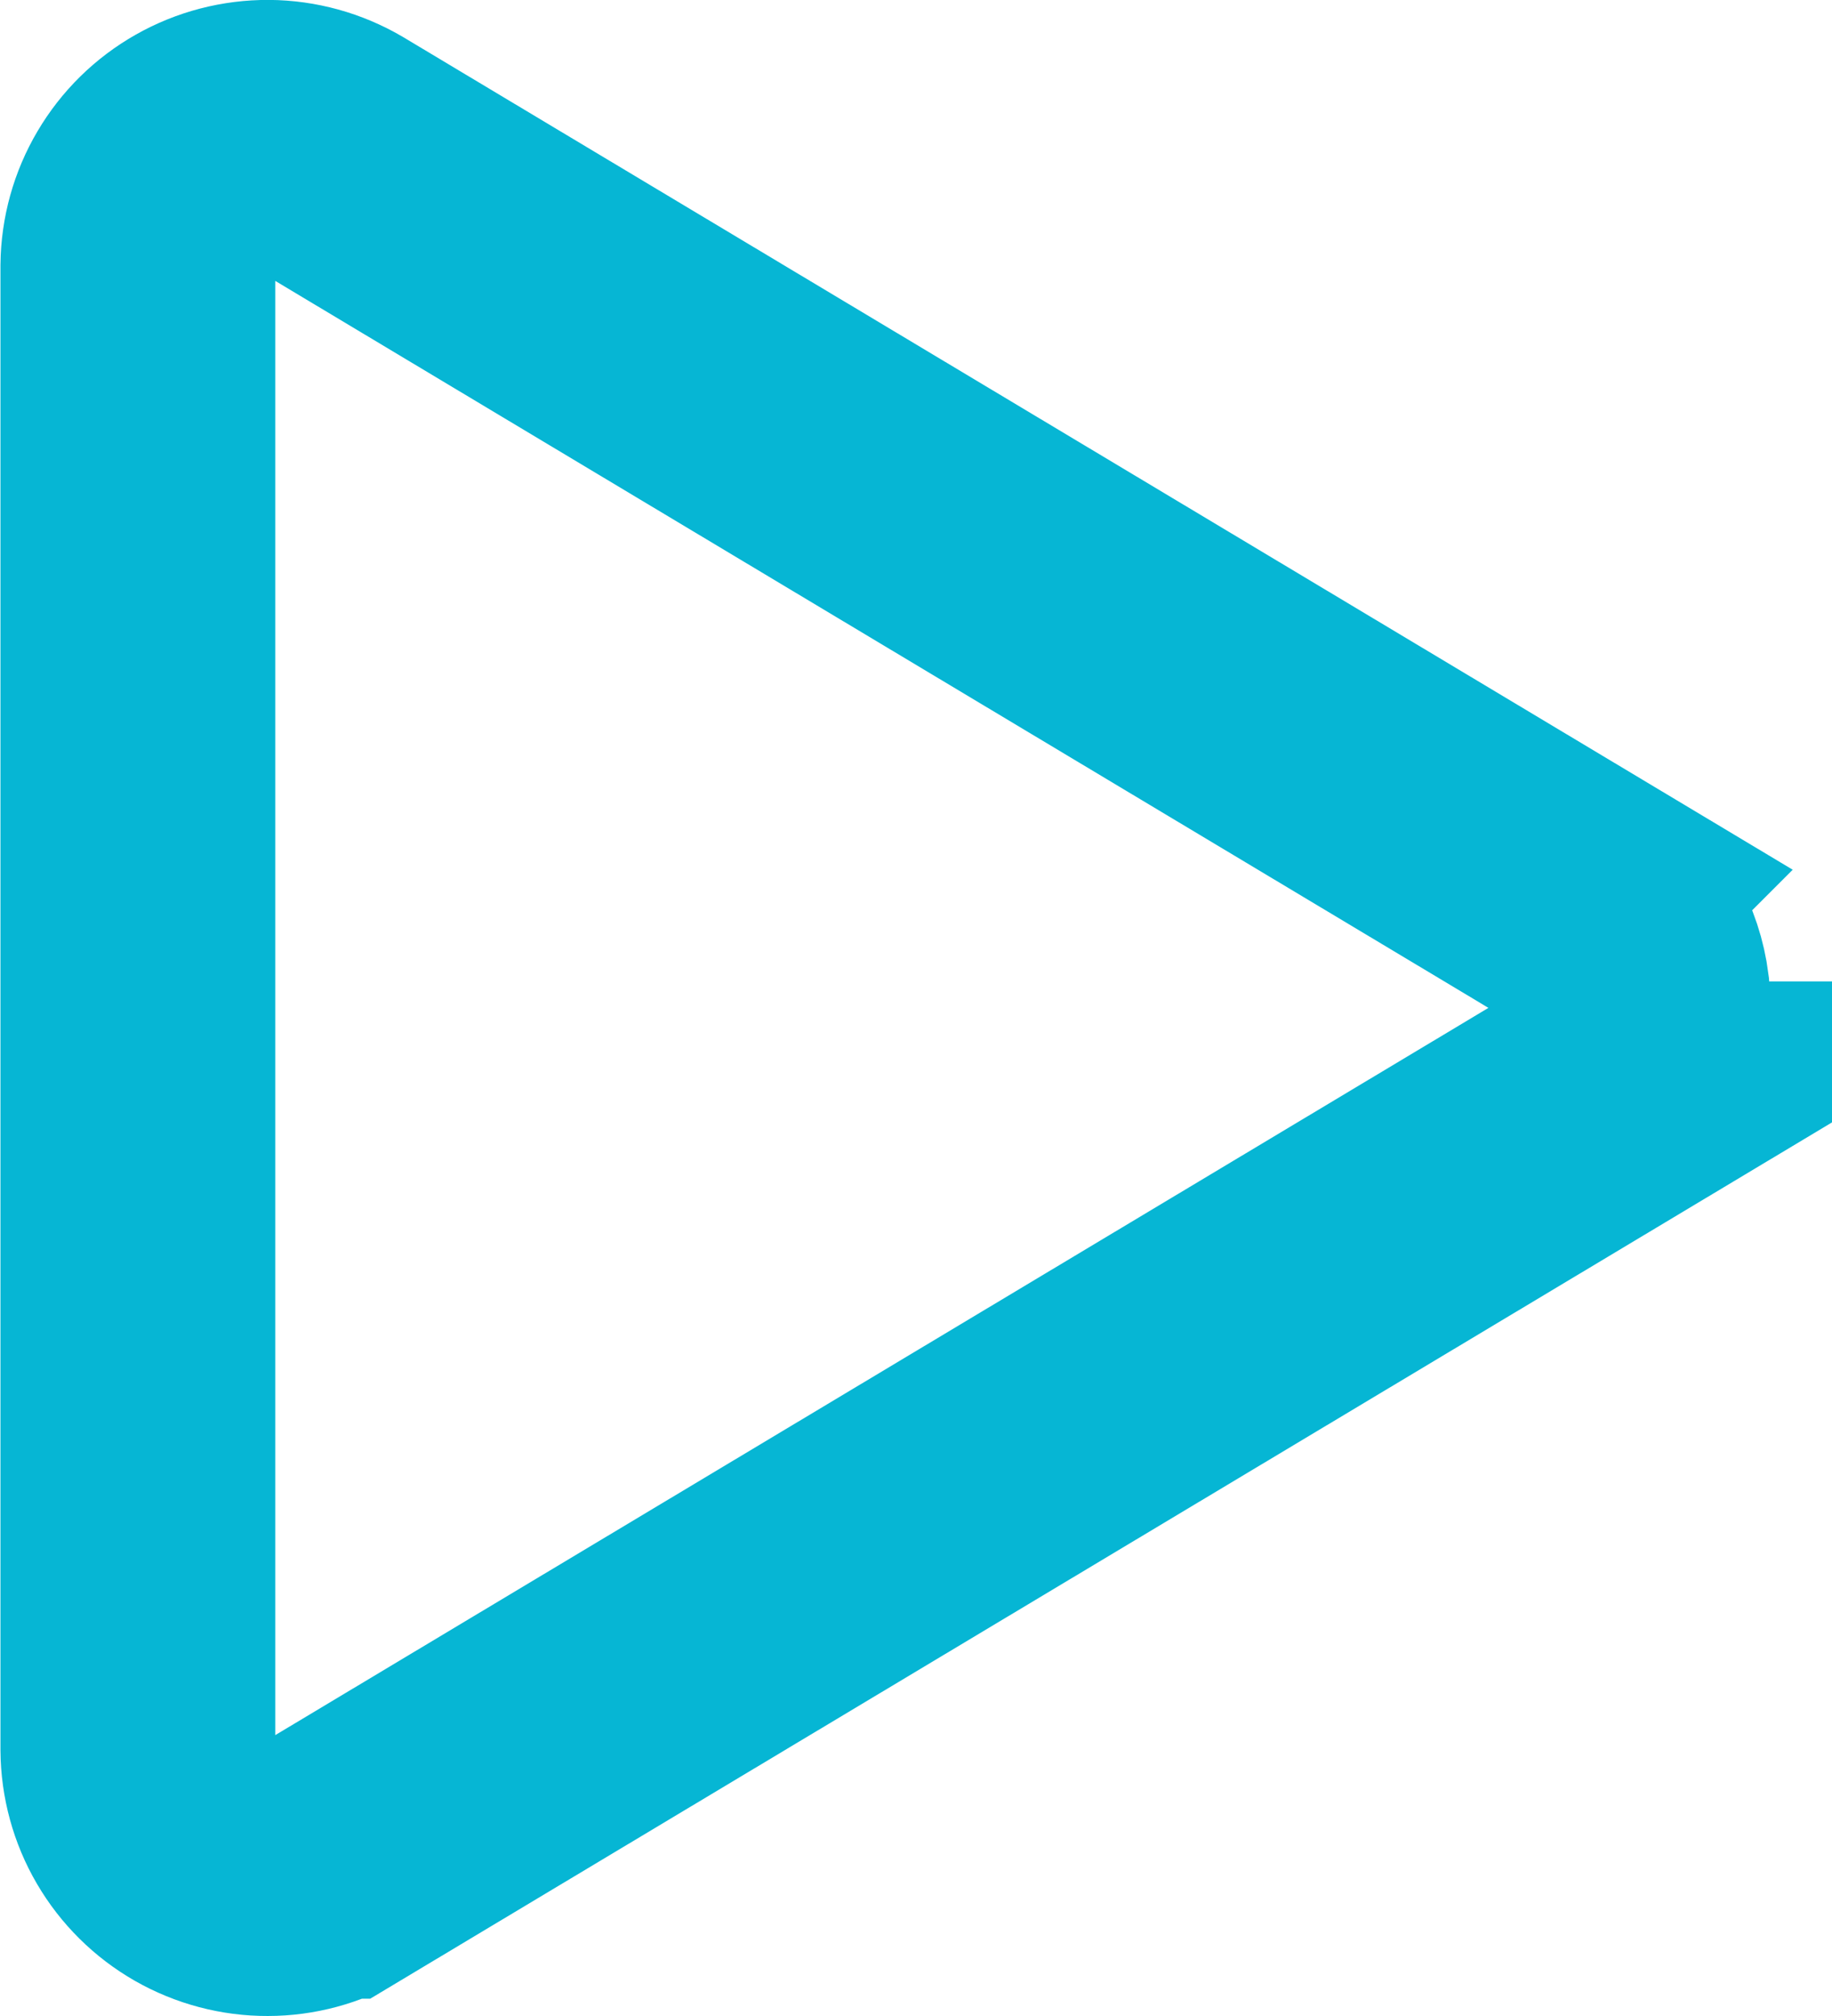 <svg width="20" height="22" viewBox="0 0 20 22" fill="none" xmlns="http://www.w3.org/2000/svg">
<path d="M17.83 10.998C17.83 11.242 17.766 11.481 17.646 11.694C17.527 11.906 17.354 12.084 17.145 12.21L17.146 12.21L3.627 20.311L3.626 20.311C3.412 20.434 3.169 20.5 2.922 20.5C2.675 20.501 2.431 20.436 2.217 20.314C2.002 20.191 1.823 20.014 1.698 19.8C1.573 19.587 1.507 19.343 1.505 19.096L1.505 2.898C1.508 2.65 1.575 2.408 1.701 2.195C1.827 1.981 2.006 1.805 2.222 1.683C2.437 1.561 2.681 1.498 2.929 1.499C3.176 1.501 3.419 1.568 3.633 1.693L17.151 9.79L17.15 9.791C17.358 9.917 17.529 10.094 17.648 10.306C17.738 10.464 17.795 10.638 17.818 10.818L17.83 10.998Z" stroke="#06B6D4" stroke-width="3"/>
</svg>
